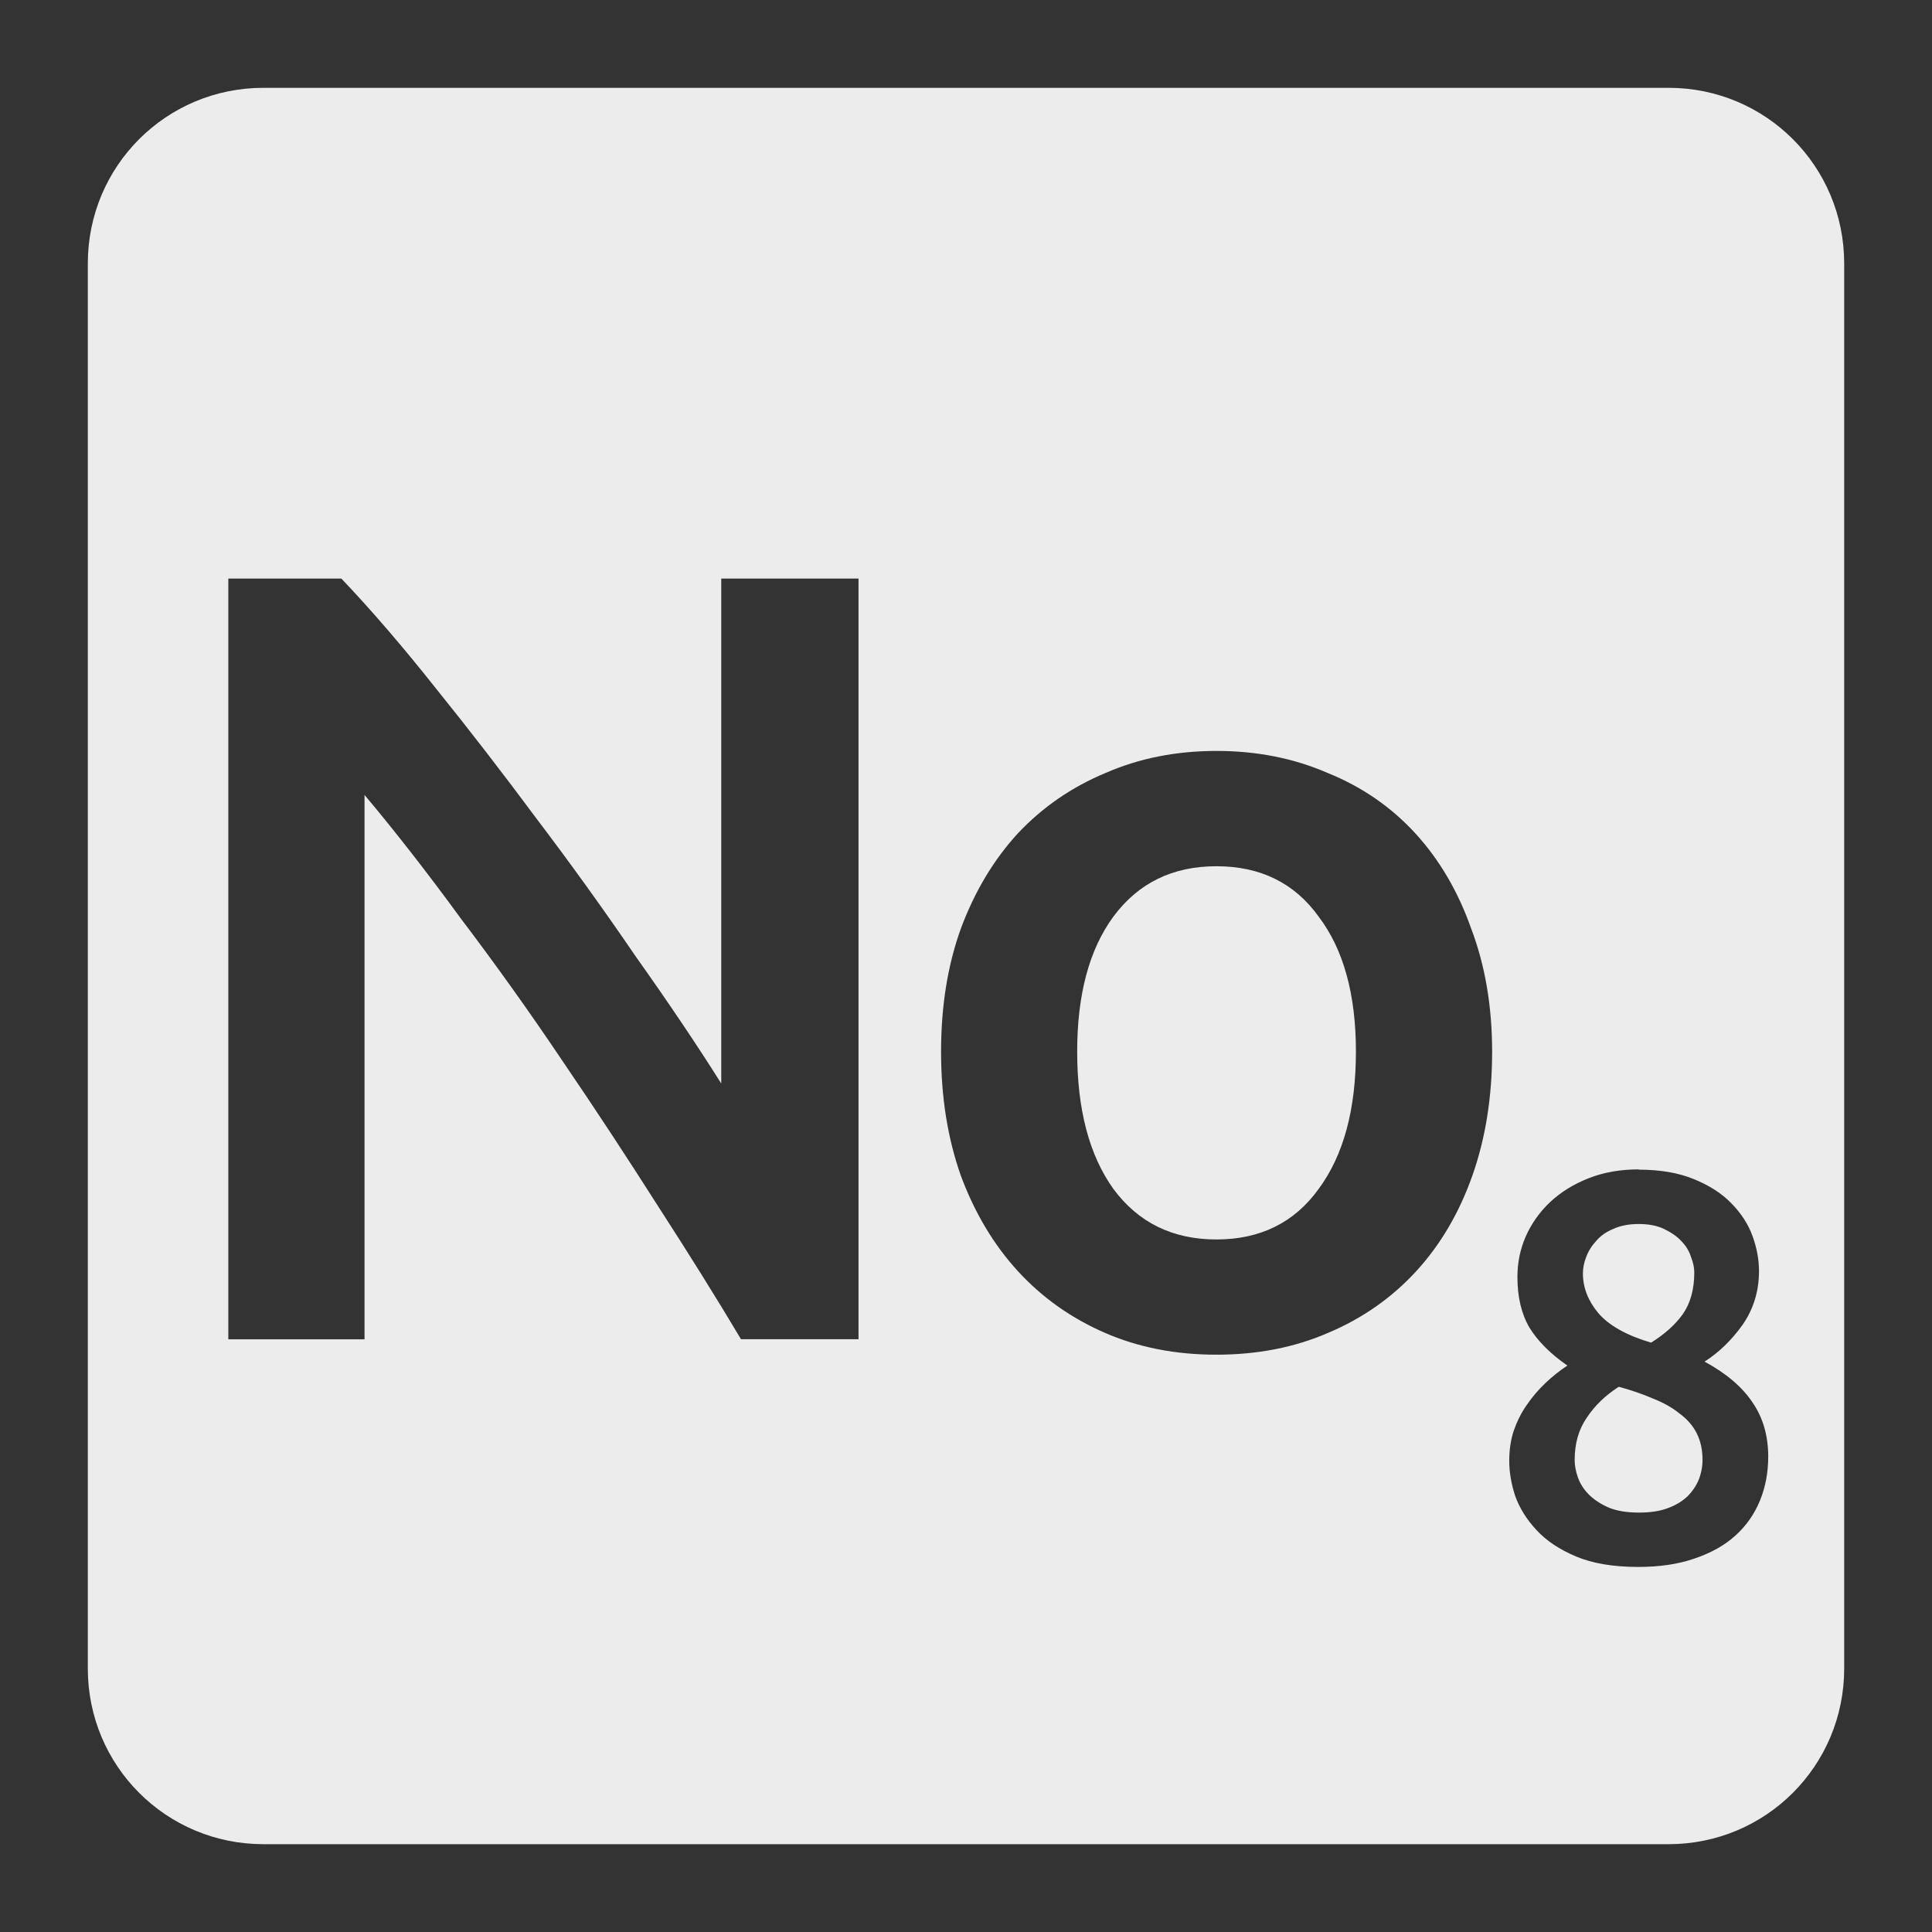 <svg xmlns="http://www.w3.org/2000/svg" viewBox="0 0 22 22">
 <rect x="0" y="0" width="22" height="22" fill="#333333" stroke="none"/>
 <path d="m 3 1 c -1.108 0 -2 0.892 -2 2 l 0 16 c 0 1.108 0.892 2 2 2 l 16 0 c 1.108 0 2 -0.892 2 -2 l 0 -16 c 0 -1.108 -0.892 -2 -2 -2 l -16 0 z m -0.4 5.588 l 1.287 0 c 0.333 0.35 0.693 0.767 1.076 1.25 c 0.383 0.475 0.765 0.97 1.148 1.486 c 0.392 0.517 0.767 1.038 1.125 1.563 c 0.367 0.517 0.693 1 0.977 1.451 l 0 -5.75 l 1.563 0 l 0 8.662 l -1.338 0 c -0.283 -0.475 -0.601 -0.984 -0.951 -1.525 c -0.35 -0.55 -0.711 -1.1 -1.086 -1.65 c -0.375 -0.558 -0.759 -1.095 -1.15 -1.611 c -0.383 -0.525 -0.75 -0.995 -1.1 -1.412 l 0 6.199 l -1.551 0 l 0 -8.662 z m 11.252 1.963 c 0.458 0 0.88 0.083 1.264 0.25 c 0.392 0.158 0.725 0.388 1 0.688 c 0.275 0.3 0.487 0.661 0.637 1.086 c 0.158 0.417 0.238 0.884 0.238 1.4 c 0 0.517 -0.075 0.987 -0.225 1.412 c -0.15 0.425 -0.364 0.788 -0.639 1.088 c -0.275 0.3 -0.608 0.535 -1 0.701 c -0.383 0.167 -0.809 0.25 -1.275 0.25 c -0.467 0 -0.89 -0.083 -1.273 -0.25 c -0.383 -0.167 -0.713 -0.401 -0.988 -0.701 c -0.275 -0.3 -0.492 -0.663 -0.65 -1.088 c -0.15 -0.425 -0.225 -0.895 -0.225 -1.412 c 0 -0.517 0.075 -0.984 0.225 -1.4 c 0.158 -0.425 0.375 -0.786 0.65 -1.086 c 0.283 -0.3 0.617 -0.529 1 -0.688 c 0.383 -0.167 0.803 -0.25 1.262 -0.25 z m 0 1.313 c -0.5 0 -0.89 0.191 -1.174 0.574 c -0.275 0.375 -0.412 0.887 -0.412 1.537 c 0 0.658 0.137 1.179 0.412 1.563 c 0.283 0.383 0.674 0.576 1.174 0.576 c 0.5 0 0.889 -0.193 1.164 -0.576 c 0.283 -0.383 0.424 -0.904 0.424 -1.563 c 0 -0.65 -0.14 -1.162 -0.424 -1.537 c -0.275 -0.383 -0.664 -0.574 -1.164 -0.574 z m 4.809 3.455 c 0.246 0 0.454 0.037 0.625 0.107 c 0.175 0.071 0.317 0.161 0.426 0.273 c 0.112 0.113 0.194 0.238 0.244 0.375 c 0.05 0.138 0.074 0.271 0.074 0.4 c 0 0.229 -0.063 0.434 -0.188 0.613 c -0.125 0.175 -0.269 0.314 -0.432 0.418 c 0.246 0.133 0.428 0.288 0.545 0.463 c 0.121 0.175 0.18 0.382 0.18 0.619 c 0 0.179 -0.031 0.346 -0.094 0.5 c -0.063 0.154 -0.156 0.288 -0.281 0.4 c -0.125 0.113 -0.281 0.199 -0.469 0.262 c -0.183 0.063 -0.395 0.094 -0.637 0.094 c -0.283 0 -0.52 -0.04 -0.707 -0.119 c -0.188 -0.079 -0.337 -0.178 -0.449 -0.299 c -0.113 -0.121 -0.194 -0.251 -0.244 -0.389 c -0.046 -0.142 -0.068 -0.275 -0.068 -0.4 c 0 -0.125 0.017 -0.24 0.051 -0.344 c 0.038 -0.108 0.086 -0.205 0.148 -0.293 c 0.063 -0.092 0.134 -0.175 0.213 -0.25 c 0.079 -0.075 0.162 -0.141 0.25 -0.199 c -0.192 -0.133 -0.336 -0.277 -0.432 -0.432 c -0.092 -0.158 -0.137 -0.351 -0.137 -0.576 c 0 -0.162 0.031 -0.315 0.094 -0.461 c 0.067 -0.15 0.16 -0.282 0.281 -0.395 c 0.121 -0.113 0.267 -0.203 0.438 -0.27 c 0.171 -0.067 0.36 -0.1 0.568 -0.1 z m 0 0.619 c -0.113 0 -0.21 0.019 -0.293 0.057 c -0.079 0.033 -0.143 0.078 -0.193 0.137 c -0.05 0.054 -0.088 0.115 -0.113 0.182 c -0.025 0.063 -0.037 0.125 -0.037 0.188 c 0 0.158 0.057 0.308 0.174 0.449 c 0.121 0.142 0.322 0.255 0.602 0.338 c 0.154 -0.096 0.274 -0.203 0.361 -0.324 c 0.087 -0.125 0.131 -0.283 0.131 -0.475 c 0 -0.054 -0.012 -0.113 -0.037 -0.176 c -0.021 -0.067 -0.057 -0.127 -0.111 -0.182 c -0.05 -0.054 -0.116 -0.099 -0.195 -0.137 c -0.079 -0.038 -0.175 -0.057 -0.287 -0.057 z m -0.23 1.855 c -0.15 0.096 -0.272 0.214 -0.363 0.352 c -0.092 0.133 -0.137 0.293 -0.137 0.48 c 0 0.063 0.012 0.128 0.037 0.199 c 0.025 0.071 0.067 0.137 0.125 0.195 c 0.058 0.058 0.133 0.107 0.225 0.148 c 0.092 0.038 0.206 0.057 0.344 0.057 c 0.125 0 0.235 -0.015 0.326 -0.049 c 0.092 -0.033 0.166 -0.079 0.225 -0.133 c 0.058 -0.058 0.102 -0.123 0.131 -0.193 c 0.029 -0.075 0.043 -0.15 0.043 -0.225 c 0 -0.117 -0.023 -0.219 -0.068 -0.307 c -0.046 -0.088 -0.112 -0.162 -0.199 -0.225 c -0.083 -0.067 -0.184 -0.122 -0.301 -0.168 c -0.117 -0.05 -0.245 -0.095 -0.387 -0.133 z" style="fill:#ececec;fill-opacity:1"/>
</svg>
